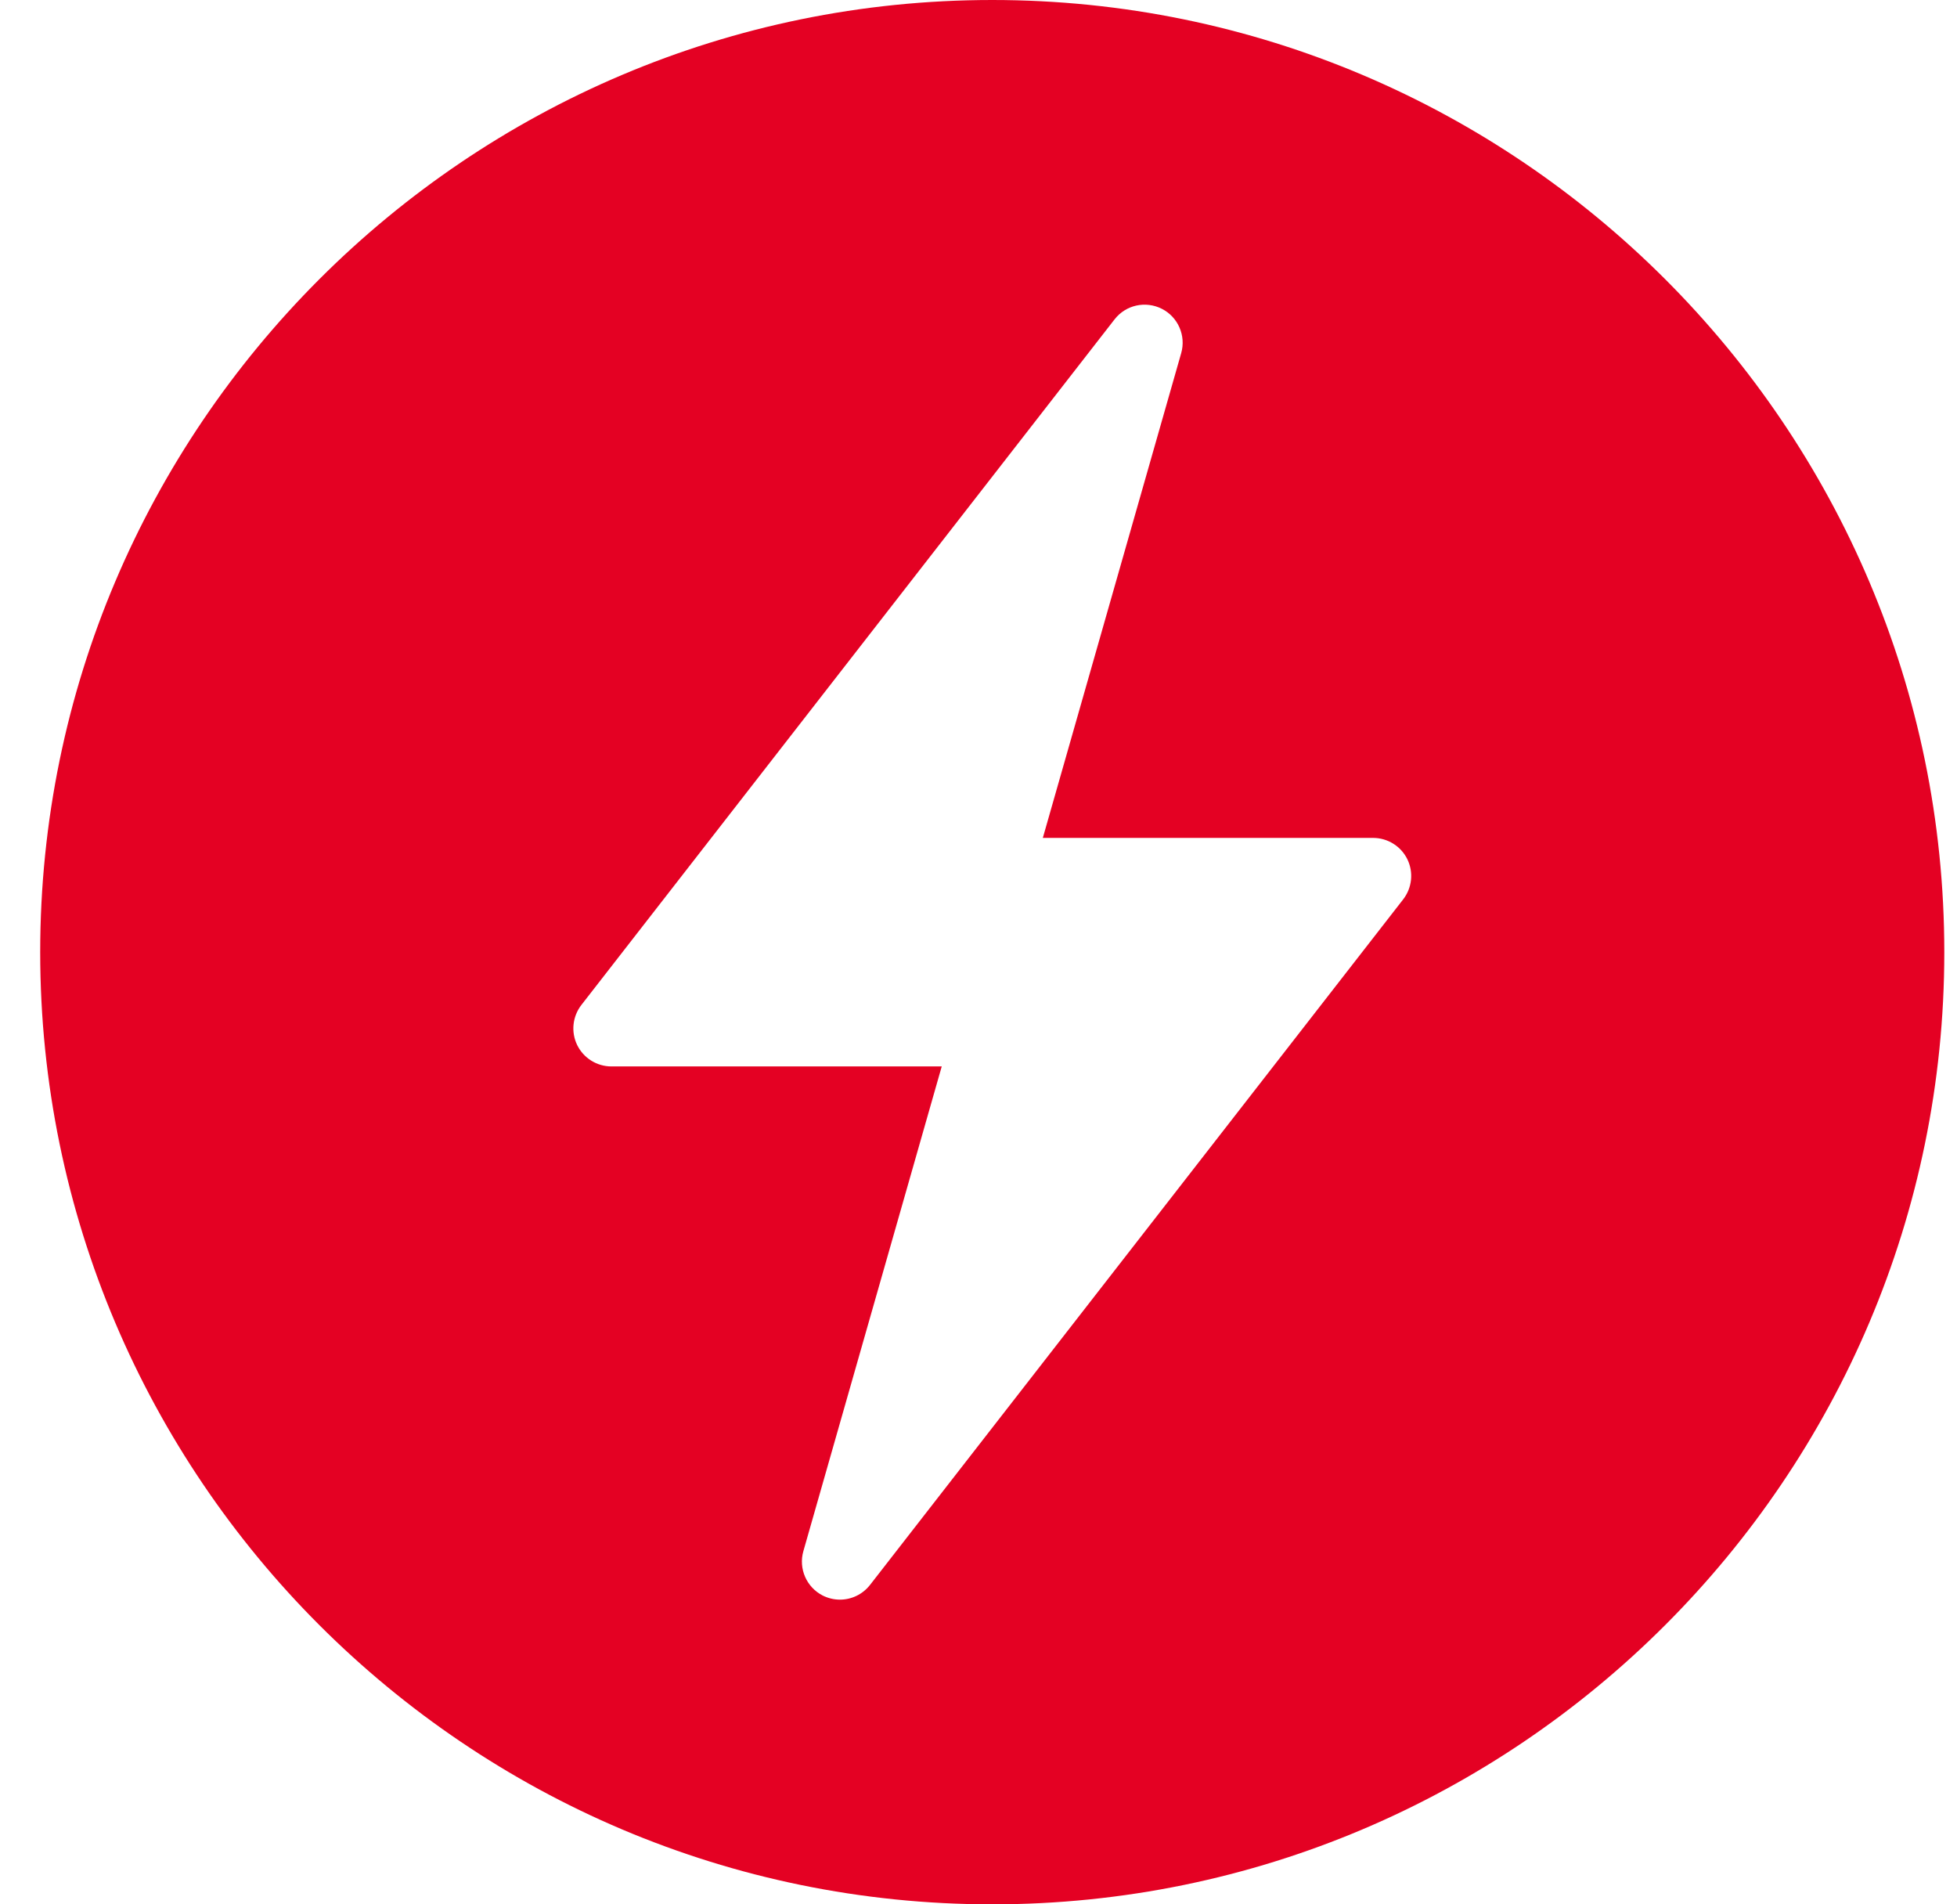 <svg xmlns="http://www.w3.org/2000/svg" width="37" height="36" viewBox="0 0 37 36" fill="none"><g clip-path="url(#clip0_5559_13976)"><path d="M18.76 0C8.835 0 0.76 8.074 0.76 18C0.76 27.924 8.835 36 18.76 36C28.686 36 36.76 27.924 36.76 18C36.76 8.074 28.686 0 18.76 0ZM26.529 17.002L16.449 29.962C16.308 30.142 16.097 30.24 15.88 30.24C15.769 30.24 15.658 30.214 15.554 30.162C15.248 30.005 15.094 29.654 15.189 29.323L17.805 20.16H11.56C11.285 20.16 11.034 20.003 10.913 19.757C10.792 19.509 10.824 19.215 10.992 18.998L21.072 6.038C21.284 5.764 21.659 5.682 21.967 5.838C22.273 5.993 22.427 6.346 22.332 6.677L19.716 15.84H25.96C26.236 15.84 26.487 15.997 26.608 16.243C26.729 16.491 26.697 16.785 26.529 17.002Z" fill="#E40123"></path></g><defs><clipPath id="clip0_5559_13976"><rect width="36" height="36" fill="white" transform="translate(0.76)"></rect></clipPath></defs></svg>